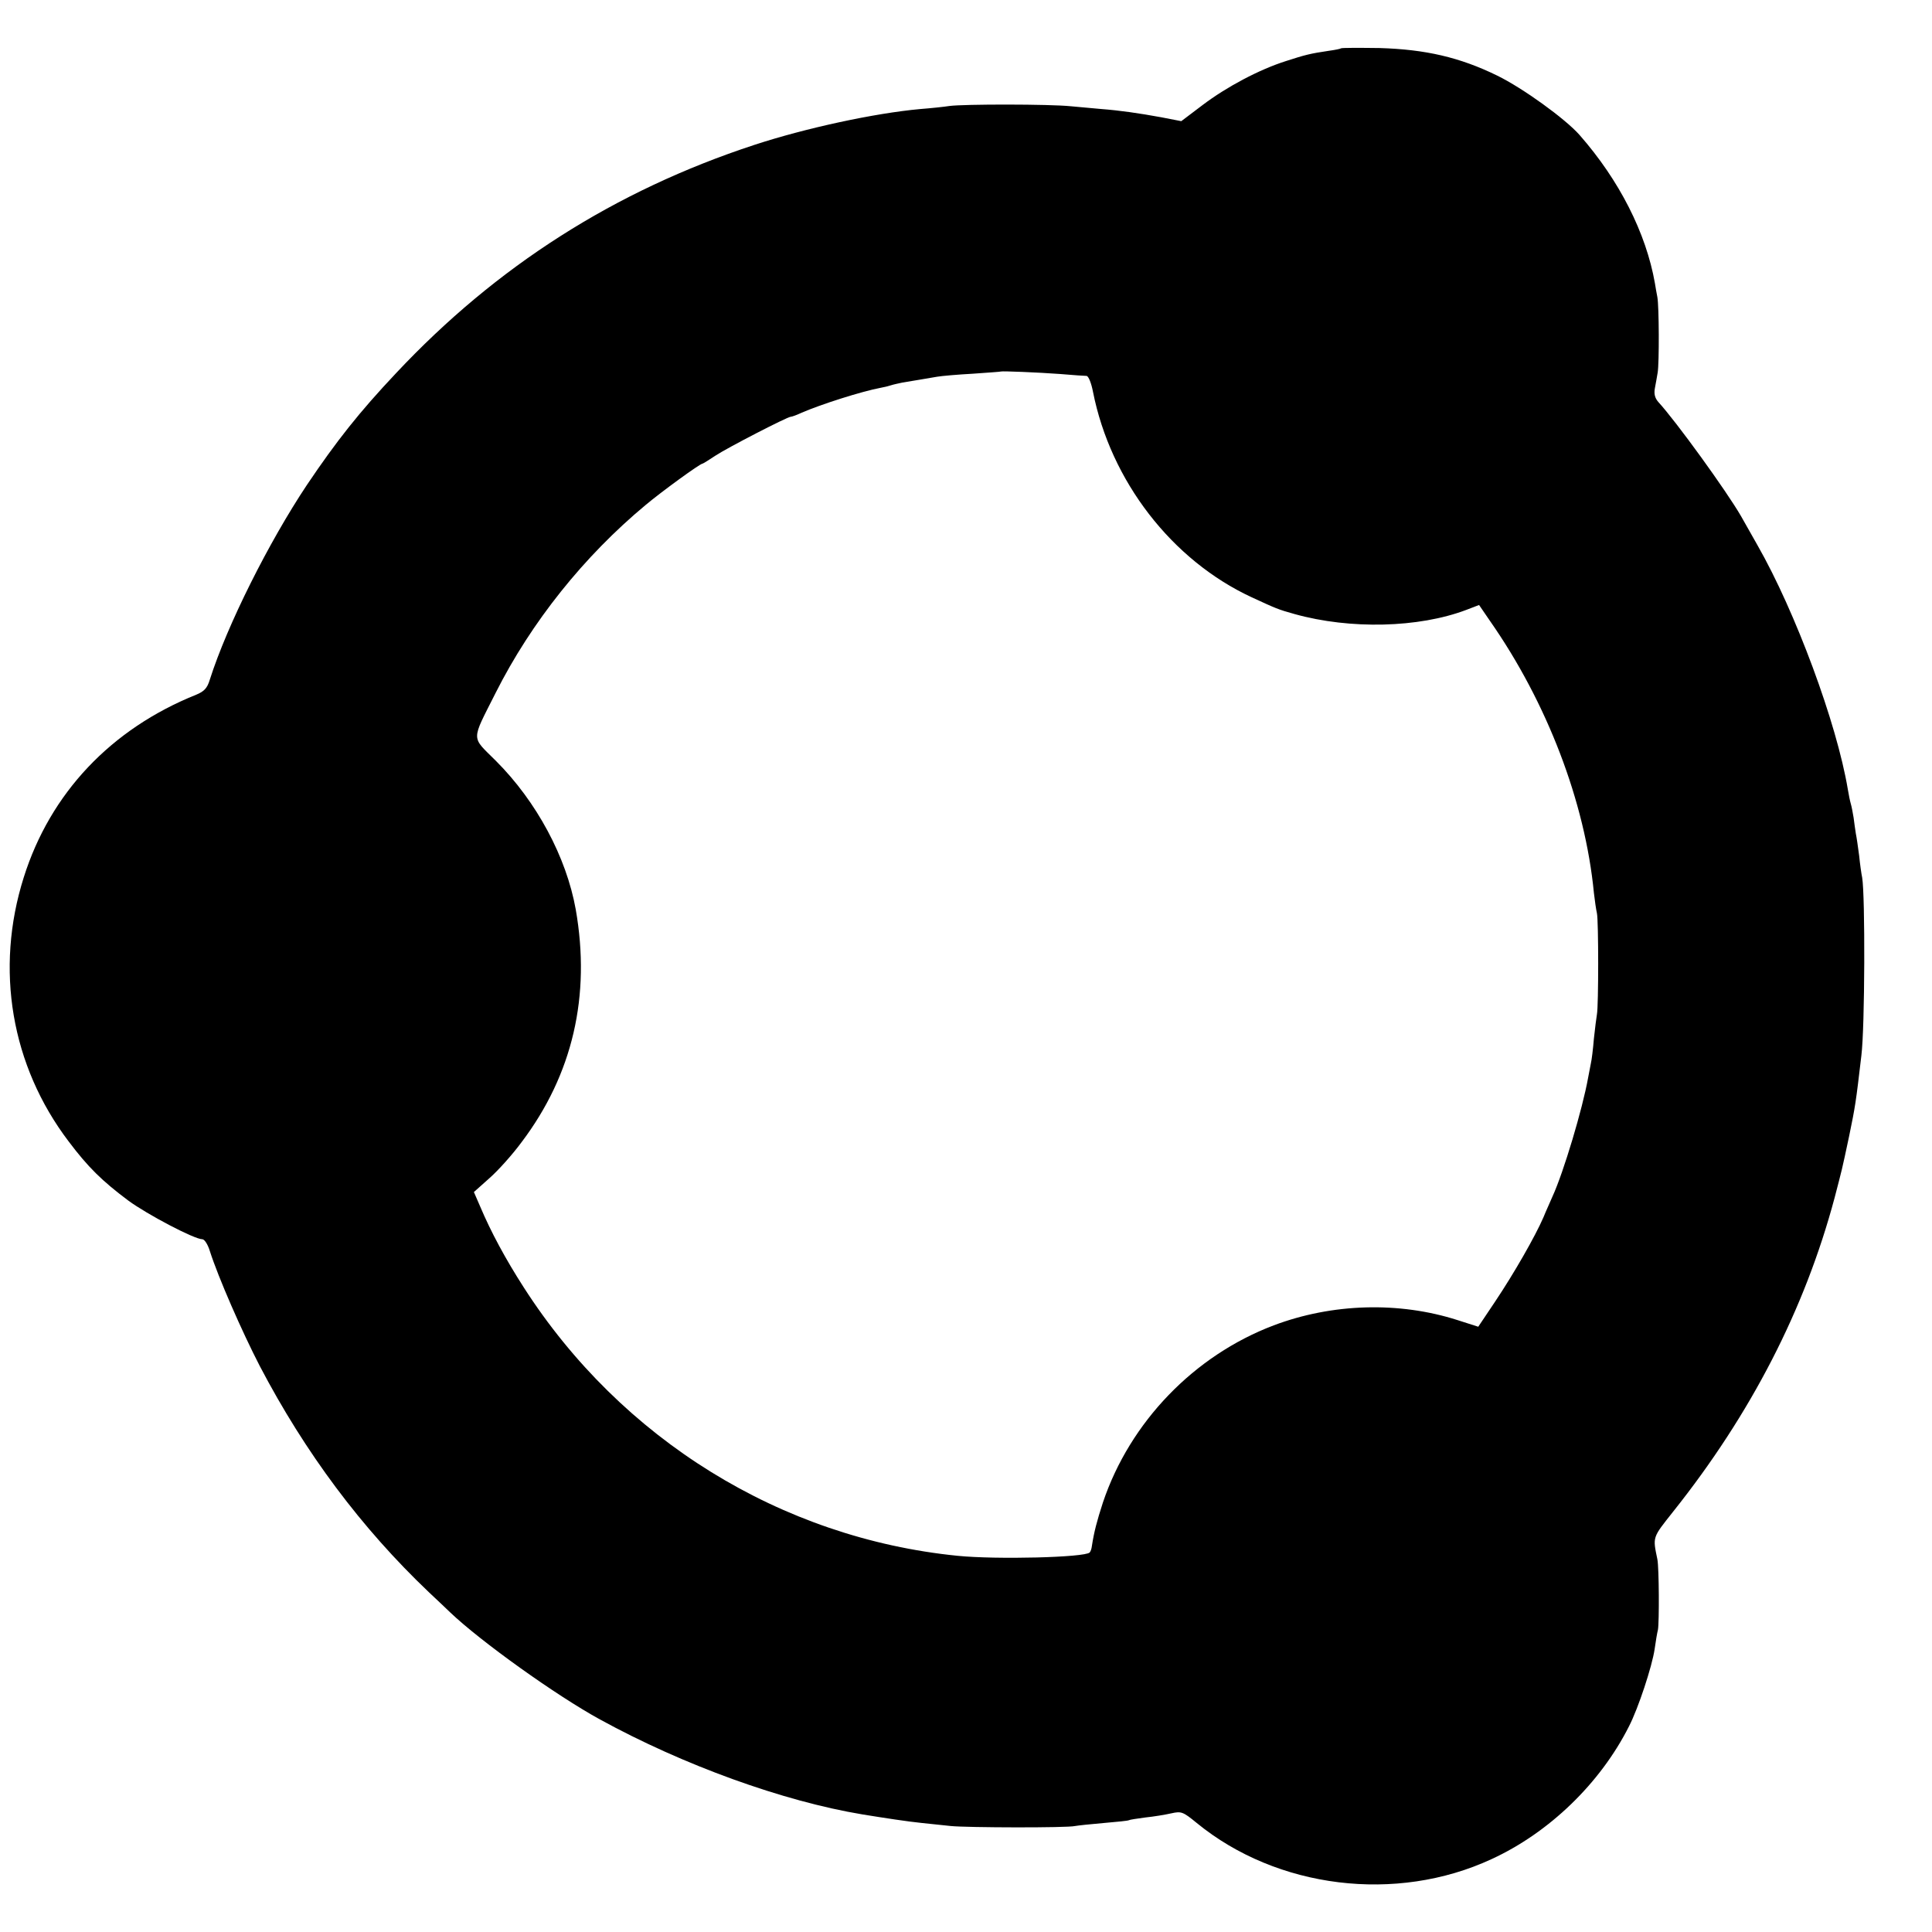<?xml version="1.0" standalone="no"?>
<!DOCTYPE svg PUBLIC "-//W3C//DTD SVG 20010904//EN"
 "http://www.w3.org/TR/2001/REC-SVG-20010904/DTD/svg10.dtd">
<svg version="1.0" xmlns="http://www.w3.org/2000/svg"
 width="700pt" height="700pt" viewBox="0 0 700 700"
 preserveAspectRatio="xMidYMid meet">
<g transform="translate(0,700) scale(0.1,-0.1)"
fill="#000000" stroke="none">
<path d="M4859 6825 c-2 -2 -22 -6 -44 -9 -68 -10 -87 -15 -155 -37 -98 -31
-216 -94 -302 -159 l-78 -59 -72 14 c-82 15 -152 25 -218 30 -25 2 -74 7 -110
10 -76 8 -389 8 -440 1 -19 -3 -66 -8 -105 -11 -166 -15 -416 -69 -602 -130
-506 -166 -935 -440 -1298 -827 -133 -141 -216 -246 -323 -405 -138 -207 -289
-508 -352 -706 -9 -30 -20 -42 -49 -54 -309 -124 -529 -357 -625 -662 -105
-332 -46 -682 163 -957 70 -93 121 -143 216 -214 68 -50 239 -140 268 -140 8
0 20 -19 27 -42 31 -97 116 -291 181 -417 165 -315 368 -587 613 -820 33 -31
67 -63 76 -72 111 -106 385 -302 544 -389 301 -165 662 -296 951 -344 80 -13
165 -26 215 -31 30 -3 78 -8 105 -11 60 -6 422 -7 450 0 11 2 58 7 105 11 47
4 87 8 90 10 3 2 30 6 60 10 30 3 72 10 94 15 36 8 42 6 92 -35 291 -238 723
-291 1068 -131 209 96 394 275 498 481 34 66 84 218 93 280 4 28 9 59 12 70 5
28 4 225 -2 255 -17 83 -19 77 57 173 282 354 477 733 585 1137 28 108 25 93
53 225 22 107 24 119 44 290 13 103 14 580 3 645 -3 14 -8 50 -11 80 -4 30 -9
66 -12 80 -2 14 -6 39 -8 57 -3 18 -7 40 -10 50 -3 10 -8 34 -11 53 -40 240
-190 644 -327 884 -22 39 -49 87 -60 106 -52 90 -234 342 -300 414 -12 14 -16
29 -12 50 3 17 8 42 10 56 6 36 5 240 -1 273 -3 15 -7 38 -9 51 -32 182 -129
373 -273 537 -52 59 -206 170 -298 215 -137 67 -261 95 -426 100 -75 1 -138 1
-140 -1z m-1019 -1180 c47 -4 90 -7 97 -7 7 -1 17 -26 23 -57 64 -324 286
-611 575 -745 89 -41 95 -44 156 -61 201 -56 449 -50 621 15 l47 18 39 -57
c207 -296 345 -656 377 -986 3 -27 8 -61 11 -74 6 -28 6 -335 0 -366 -2 -11
-7 -51 -11 -88 -3 -37 -8 -78 -11 -90 -2 -12 -7 -35 -10 -52 -20 -112 -89
-343 -129 -430 -7 -17 -23 -51 -33 -76 -30 -69 -106 -202 -175 -305 l-61 -91
-75 24 c-212 68 -454 61 -666 -19 -288 -109 -521 -350 -619 -642 -22 -68 -32
-106 -40 -158 -1 -10 -5 -20 -8 -23 -18 -18 -337 -26 -478 -12 -640 64 -1219
422 -1572 972 -67 104 -120 203 -158 293 l-23 53 56 50 c31 27 84 86 117 131
185 245 251 530 196 843 -34 190 -142 391 -289 538 -91 91 -91 68 -1 247 129
256 320 495 544 681 56 47 196 149 205 149 2 0 23 13 47 29 42 28 261 141 273
141 4 0 21 6 38 14 71 31 219 78 288 91 12 2 28 6 37 9 9 3 28 7 42 10 33 5
88 15 125 21 17 3 75 8 130 11 55 4 101 7 102 8 3 2 132 -3 213 -9z"/>
</g>
</svg>
